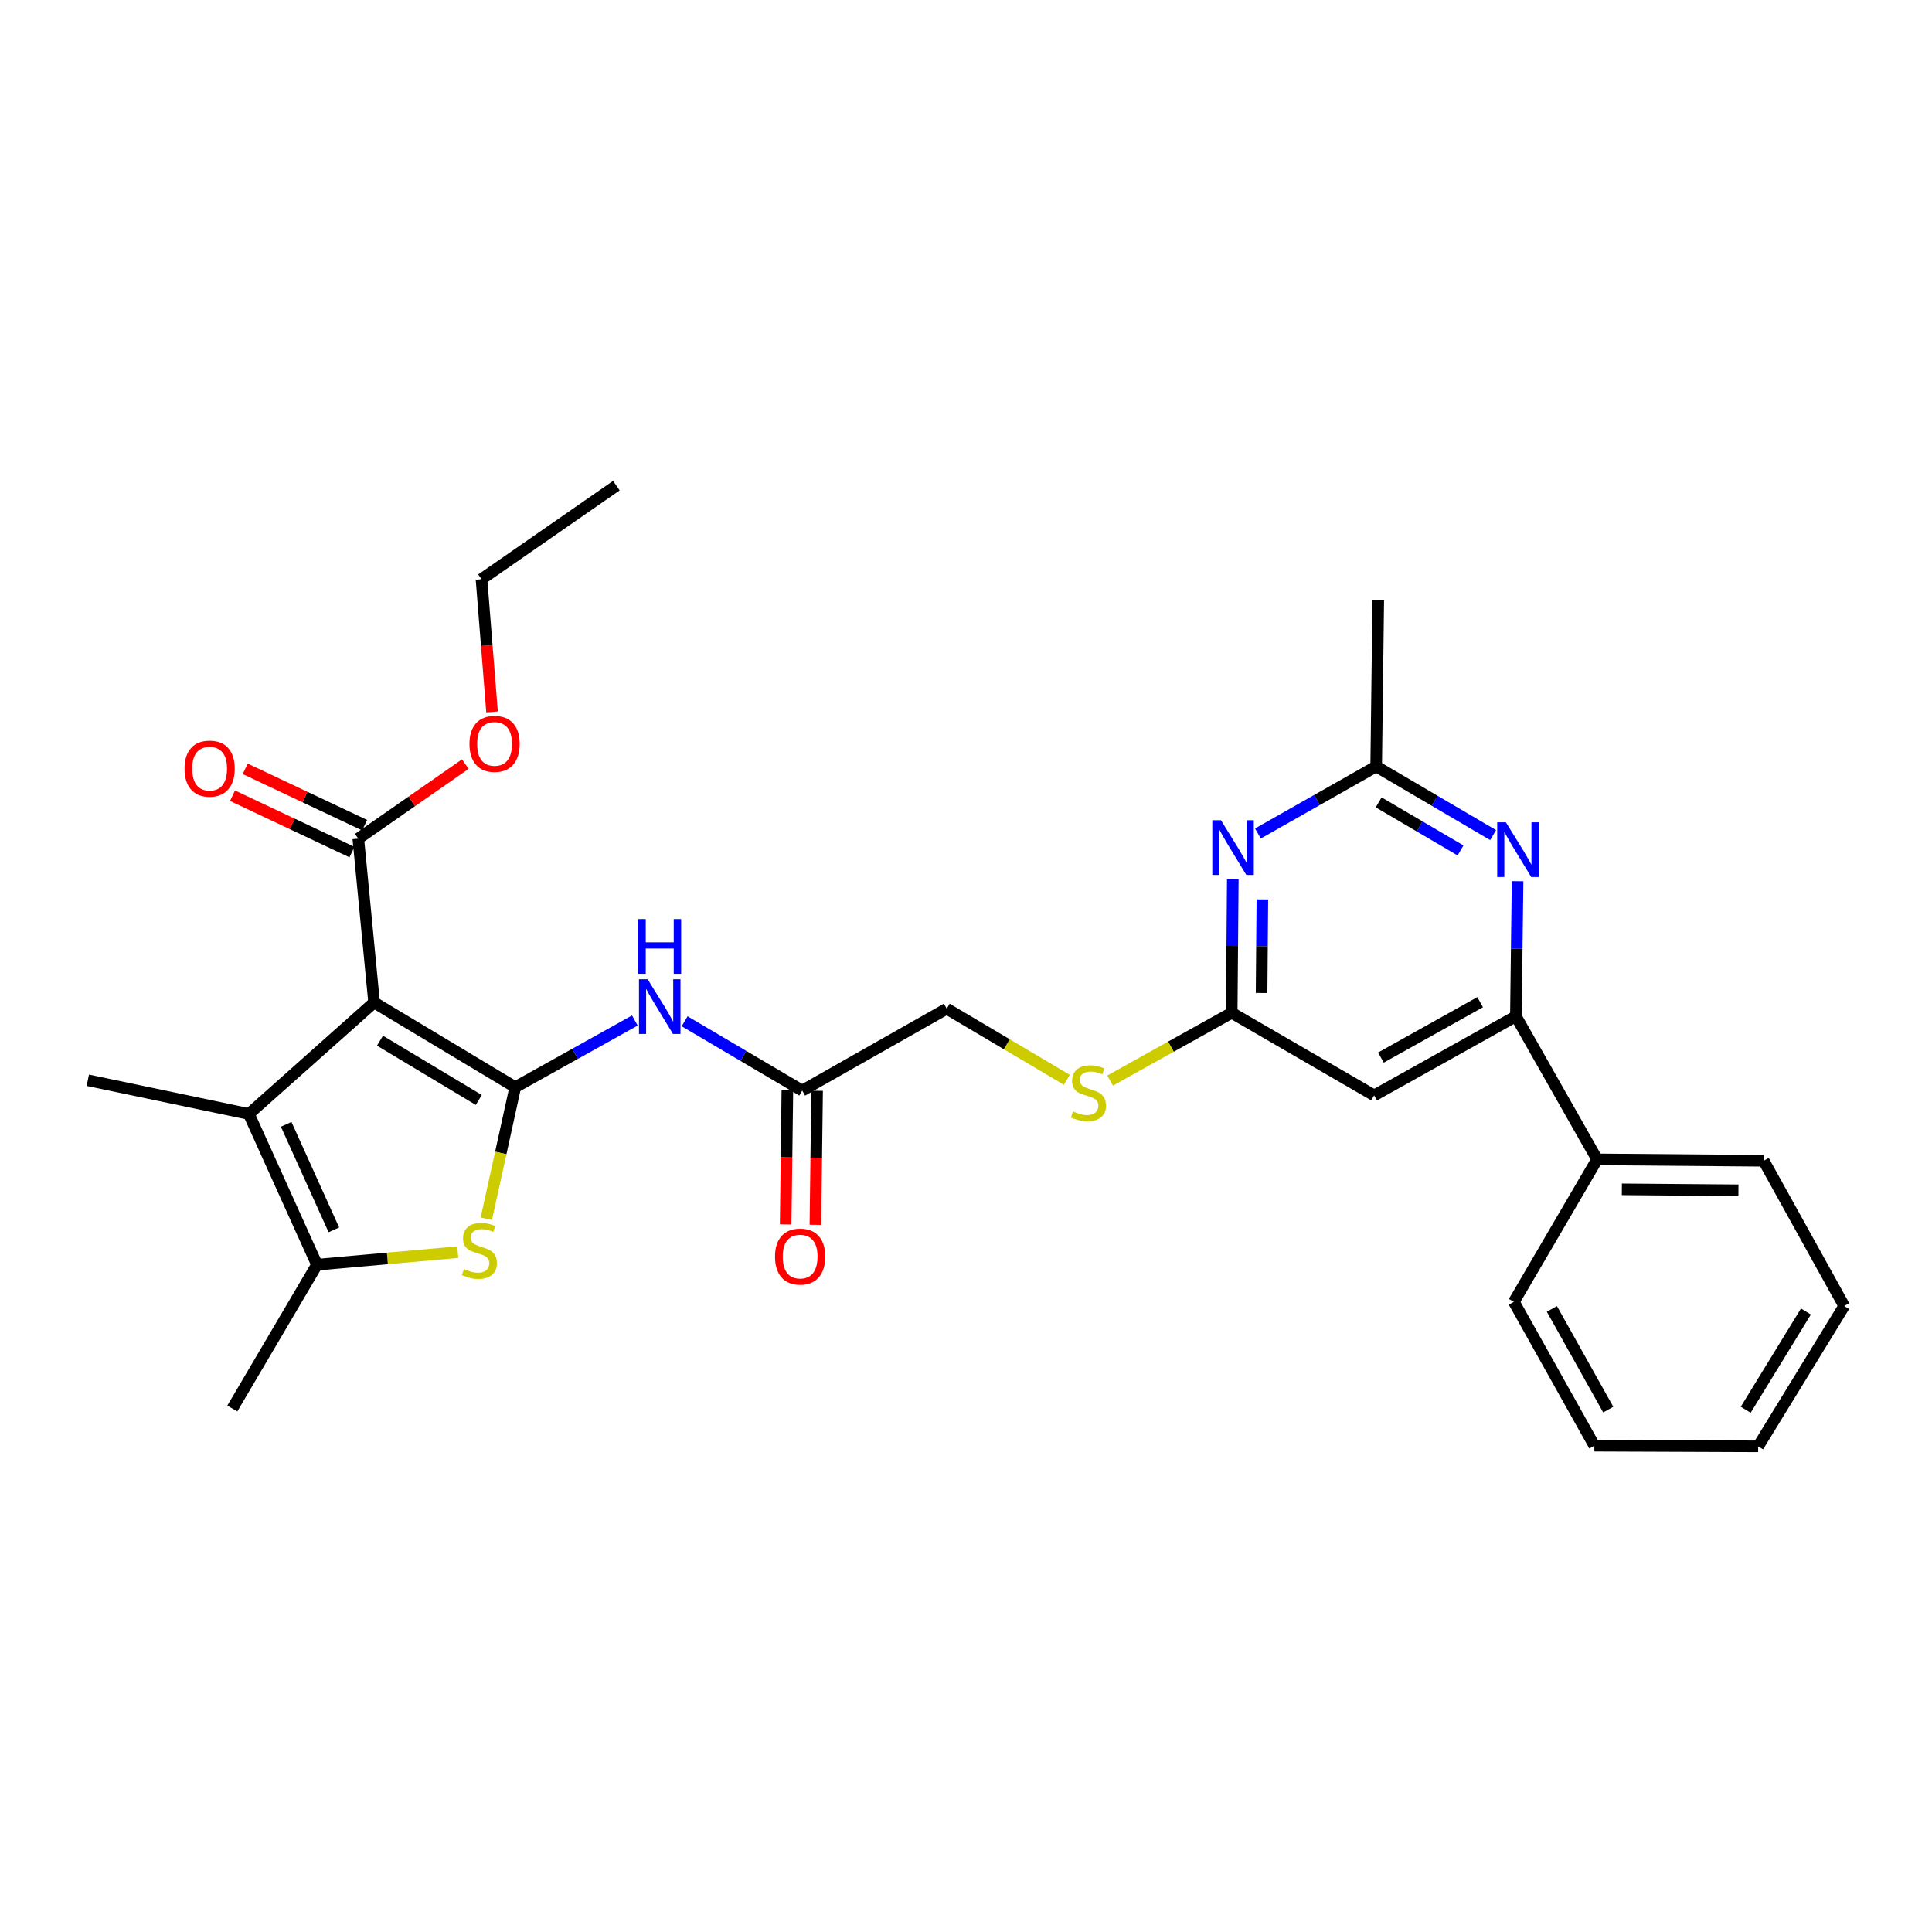 <?xml version='1.0' encoding='iso-8859-1'?>
<svg version='1.1' baseProfile='full'
              xmlns='http://www.w3.org/2000/svg'
                      xmlns:rdkit='http://www.rdkit.org/xml'
                      xmlns:xlink='http://www.w3.org/1999/xlink'
                  xml:space='preserve'
width='1000px' height='1000px' viewBox='0 0 1000 1000'>
<!-- END OF HEADER -->
<rect style='opacity:1.0;fill:#FFFFFF;stroke:none' width='1000' height='1000' x='0' y='0'> </rect>
<path class='bond-0' d='M 266.692,562.716 L 193.633,518.874' style='fill:none;fill-rule:evenodd;stroke:#000000;stroke-width:6px;stroke-linecap:butt;stroke-linejoin:miter;stroke-opacity:1' />
<path class='bond-0' d='M 247.816,569.333 L 196.675,538.643' style='fill:none;fill-rule:evenodd;stroke:#000000;stroke-width:6px;stroke-linecap:butt;stroke-linejoin:miter;stroke-opacity:1' />
<path class='bond-1' d='M 266.692,562.716 L 259.203,596.777' style='fill:none;fill-rule:evenodd;stroke:#000000;stroke-width:6px;stroke-linecap:butt;stroke-linejoin:miter;stroke-opacity:1' />
<path class='bond-1' d='M 259.203,596.777 L 251.714,630.838' style='fill:none;fill-rule:evenodd;stroke:#CCCC00;stroke-width:6px;stroke-linecap:butt;stroke-linejoin:miter;stroke-opacity:1' />
<path class='bond-4' d='M 266.692,562.716 L 297.645,545.459' style='fill:none;fill-rule:evenodd;stroke:#000000;stroke-width:6px;stroke-linecap:butt;stroke-linejoin:miter;stroke-opacity:1' />
<path class='bond-4' d='M 297.645,545.459 L 328.598,528.201' style='fill:none;fill-rule:evenodd;stroke:#0000FF;stroke-width:6px;stroke-linecap:butt;stroke-linejoin:miter;stroke-opacity:1' />
<path class='bond-2' d='M 193.633,518.874 L 128.823,576.59' style='fill:none;fill-rule:evenodd;stroke:#000000;stroke-width:6px;stroke-linecap:butt;stroke-linejoin:miter;stroke-opacity:1' />
<path class='bond-7' d='M 193.633,518.874 L 185.453,434.087' style='fill:none;fill-rule:evenodd;stroke:#000000;stroke-width:6px;stroke-linecap:butt;stroke-linejoin:miter;stroke-opacity:1' />
<path class='bond-3' d='M 236.945,648.115 L 200.51,651.361' style='fill:none;fill-rule:evenodd;stroke:#CCCC00;stroke-width:6px;stroke-linecap:butt;stroke-linejoin:miter;stroke-opacity:1' />
<path class='bond-3' d='M 200.51,651.361 L 164.074,654.607' style='fill:none;fill-rule:evenodd;stroke:#000000;stroke-width:6px;stroke-linecap:butt;stroke-linejoin:miter;stroke-opacity:1' />
<path class='bond-19' d='M 128.823,576.59 L 45.455,559.135' style='fill:none;fill-rule:evenodd;stroke:#000000;stroke-width:6px;stroke-linecap:butt;stroke-linejoin:miter;stroke-opacity:1' />
<path class='bond-29' d='M 128.823,576.59 L 164.074,654.607' style='fill:none;fill-rule:evenodd;stroke:#000000;stroke-width:6px;stroke-linecap:butt;stroke-linejoin:miter;stroke-opacity:1' />
<path class='bond-29' d='M 148.132,581.957 L 172.808,636.569' style='fill:none;fill-rule:evenodd;stroke:#000000;stroke-width:6px;stroke-linecap:butt;stroke-linejoin:miter;stroke-opacity:1' />
<path class='bond-20' d='M 164.074,654.607 L 120.249,729.051' style='fill:none;fill-rule:evenodd;stroke:#000000;stroke-width:6px;stroke-linecap:butt;stroke-linejoin:miter;stroke-opacity:1' />
<path class='bond-12' d='M 354.359,528.61 L 384.794,546.548' style='fill:none;fill-rule:evenodd;stroke:#0000FF;stroke-width:6px;stroke-linecap:butt;stroke-linejoin:miter;stroke-opacity:1' />
<path class='bond-12' d='M 384.794,546.548 L 415.23,564.486' style='fill:none;fill-rule:evenodd;stroke:#000000;stroke-width:6px;stroke-linecap:butt;stroke-linejoin:miter;stroke-opacity:1' />
<path class='bond-5' d='M 638.094,455.017 L 637.806,489.617' style='fill:none;fill-rule:evenodd;stroke:#0000FF;stroke-width:6px;stroke-linecap:butt;stroke-linejoin:miter;stroke-opacity:1' />
<path class='bond-5' d='M 637.806,489.617 L 637.519,524.216' style='fill:none;fill-rule:evenodd;stroke:#000000;stroke-width:6px;stroke-linecap:butt;stroke-linejoin:miter;stroke-opacity:1' />
<path class='bond-5' d='M 653.393,465.525 L 653.192,489.744' style='fill:none;fill-rule:evenodd;stroke:#0000FF;stroke-width:6px;stroke-linecap:butt;stroke-linejoin:miter;stroke-opacity:1' />
<path class='bond-5' d='M 653.192,489.744 L 652.991,513.964' style='fill:none;fill-rule:evenodd;stroke:#000000;stroke-width:6px;stroke-linecap:butt;stroke-linejoin:miter;stroke-opacity:1' />
<path class='bond-11' d='M 651.098,431.421 L 681.702,414.064' style='fill:none;fill-rule:evenodd;stroke:#0000FF;stroke-width:6px;stroke-linecap:butt;stroke-linejoin:miter;stroke-opacity:1' />
<path class='bond-11' d='M 681.702,414.064 L 712.305,396.707' style='fill:none;fill-rule:evenodd;stroke:#000000;stroke-width:6px;stroke-linecap:butt;stroke-linejoin:miter;stroke-opacity:1' />
<path class='bond-6' d='M 785.494,456.112 L 785.057,491.062' style='fill:none;fill-rule:evenodd;stroke:#0000FF;stroke-width:6px;stroke-linecap:butt;stroke-linejoin:miter;stroke-opacity:1' />
<path class='bond-6' d='M 785.057,491.062 L 784.621,526.011' style='fill:none;fill-rule:evenodd;stroke:#000000;stroke-width:6px;stroke-linecap:butt;stroke-linejoin:miter;stroke-opacity:1' />
<path class='bond-30' d='M 772.83,432.242 L 742.568,414.474' style='fill:none;fill-rule:evenodd;stroke:#0000FF;stroke-width:6px;stroke-linecap:butt;stroke-linejoin:miter;stroke-opacity:1' />
<path class='bond-30' d='M 742.568,414.474 L 712.305,396.707' style='fill:none;fill-rule:evenodd;stroke:#000000;stroke-width:6px;stroke-linecap:butt;stroke-linejoin:miter;stroke-opacity:1' />
<path class='bond-30' d='M 755.961,440.18 L 734.778,427.743' style='fill:none;fill-rule:evenodd;stroke:#0000FF;stroke-width:6px;stroke-linecap:butt;stroke-linejoin:miter;stroke-opacity:1' />
<path class='bond-30' d='M 734.778,427.743 L 713.594,415.305' style='fill:none;fill-rule:evenodd;stroke:#000000;stroke-width:6px;stroke-linecap:butt;stroke-linejoin:miter;stroke-opacity:1' />
<path class='bond-14' d='M 188.737,427.13 L 157.827,412.537' style='fill:none;fill-rule:evenodd;stroke:#000000;stroke-width:6px;stroke-linecap:butt;stroke-linejoin:miter;stroke-opacity:1' />
<path class='bond-14' d='M 157.827,412.537 L 126.916,397.943' style='fill:none;fill-rule:evenodd;stroke:#FF0000;stroke-width:6px;stroke-linecap:butt;stroke-linejoin:miter;stroke-opacity:1' />
<path class='bond-14' d='M 182.168,441.044 L 151.258,426.45' style='fill:none;fill-rule:evenodd;stroke:#000000;stroke-width:6px;stroke-linecap:butt;stroke-linejoin:miter;stroke-opacity:1' />
<path class='bond-14' d='M 151.258,426.45 L 120.347,411.857' style='fill:none;fill-rule:evenodd;stroke:#FF0000;stroke-width:6px;stroke-linecap:butt;stroke-linejoin:miter;stroke-opacity:1' />
<path class='bond-18' d='M 185.453,434.087 L 213.147,414.793' style='fill:none;fill-rule:evenodd;stroke:#000000;stroke-width:6px;stroke-linecap:butt;stroke-linejoin:miter;stroke-opacity:1' />
<path class='bond-18' d='M 213.147,414.793 L 240.841,395.499' style='fill:none;fill-rule:evenodd;stroke:#FF0000;stroke-width:6px;stroke-linecap:butt;stroke-linejoin:miter;stroke-opacity:1' />
<path class='bond-8' d='M 784.621,526.011 L 711.254,566.973' style='fill:none;fill-rule:evenodd;stroke:#000000;stroke-width:6px;stroke-linecap:butt;stroke-linejoin:miter;stroke-opacity:1' />
<path class='bond-8' d='M 766.115,518.721 L 714.758,547.395' style='fill:none;fill-rule:evenodd;stroke:#000000;stroke-width:6px;stroke-linecap:butt;stroke-linejoin:miter;stroke-opacity:1' />
<path class='bond-15' d='M 784.621,526.011 L 826.668,600.096' style='fill:none;fill-rule:evenodd;stroke:#000000;stroke-width:6px;stroke-linecap:butt;stroke-linejoin:miter;stroke-opacity:1' />
<path class='bond-9' d='M 637.519,524.216 L 606.056,541.755' style='fill:none;fill-rule:evenodd;stroke:#000000;stroke-width:6px;stroke-linecap:butt;stroke-linejoin:miter;stroke-opacity:1' />
<path class='bond-9' d='M 606.056,541.755 L 574.593,559.293' style='fill:none;fill-rule:evenodd;stroke:#CCCC00;stroke-width:6px;stroke-linecap:butt;stroke-linejoin:miter;stroke-opacity:1' />
<path class='bond-10' d='M 637.519,524.216 L 711.254,566.973' style='fill:none;fill-rule:evenodd;stroke:#000000;stroke-width:6px;stroke-linecap:butt;stroke-linejoin:miter;stroke-opacity:1' />
<path class='bond-21' d='M 712.305,396.707 L 713.382,310.492' style='fill:none;fill-rule:evenodd;stroke:#000000;stroke-width:6px;stroke-linecap:butt;stroke-linejoin:miter;stroke-opacity:1' />
<path class='bond-16' d='M 407.538,564.388 L 407.099,599.075' style='fill:none;fill-rule:evenodd;stroke:#000000;stroke-width:6px;stroke-linecap:butt;stroke-linejoin:miter;stroke-opacity:1' />
<path class='bond-16' d='M 407.099,599.075 L 406.66,633.761' style='fill:none;fill-rule:evenodd;stroke:#FF0000;stroke-width:6px;stroke-linecap:butt;stroke-linejoin:miter;stroke-opacity:1' />
<path class='bond-16' d='M 422.923,564.583 L 422.484,599.269' style='fill:none;fill-rule:evenodd;stroke:#000000;stroke-width:6px;stroke-linecap:butt;stroke-linejoin:miter;stroke-opacity:1' />
<path class='bond-16' d='M 422.484,599.269 L 422.045,633.955' style='fill:none;fill-rule:evenodd;stroke:#FF0000;stroke-width:6px;stroke-linecap:butt;stroke-linejoin:miter;stroke-opacity:1' />
<path class='bond-17' d='M 415.23,564.486 L 490.025,522.088' style='fill:none;fill-rule:evenodd;stroke:#000000;stroke-width:6px;stroke-linecap:butt;stroke-linejoin:miter;stroke-opacity:1' />
<path class='bond-13' d='M 552.18,558.897 L 521.102,540.493' style='fill:none;fill-rule:evenodd;stroke:#CCCC00;stroke-width:6px;stroke-linecap:butt;stroke-linejoin:miter;stroke-opacity:1' />
<path class='bond-13' d='M 521.102,540.493 L 490.025,522.088' style='fill:none;fill-rule:evenodd;stroke:#000000;stroke-width:6px;stroke-linecap:butt;stroke-linejoin:miter;stroke-opacity:1' />
<path class='bond-22' d='M 826.668,600.096 L 912.874,600.814' style='fill:none;fill-rule:evenodd;stroke:#000000;stroke-width:6px;stroke-linecap:butt;stroke-linejoin:miter;stroke-opacity:1' />
<path class='bond-22' d='M 839.471,615.59 L 899.815,616.093' style='fill:none;fill-rule:evenodd;stroke:#000000;stroke-width:6px;stroke-linecap:butt;stroke-linejoin:miter;stroke-opacity:1' />
<path class='bond-23' d='M 826.668,600.096 L 783.569,673.84' style='fill:none;fill-rule:evenodd;stroke:#000000;stroke-width:6px;stroke-linecap:butt;stroke-linejoin:miter;stroke-opacity:1' />
<path class='bond-24' d='M 254.682,368.489 L 251.951,334.144' style='fill:none;fill-rule:evenodd;stroke:#FF0000;stroke-width:6px;stroke-linecap:butt;stroke-linejoin:miter;stroke-opacity:1' />
<path class='bond-24' d='M 251.951,334.144 L 249.22,299.799' style='fill:none;fill-rule:evenodd;stroke:#000000;stroke-width:6px;stroke-linecap:butt;stroke-linejoin:miter;stroke-opacity:1' />
<path class='bond-27' d='M 912.874,600.814 L 954.545,675.985' style='fill:none;fill-rule:evenodd;stroke:#000000;stroke-width:6px;stroke-linecap:butt;stroke-linejoin:miter;stroke-opacity:1' />
<path class='bond-26' d='M 783.569,673.84 L 825.241,748.301' style='fill:none;fill-rule:evenodd;stroke:#000000;stroke-width:6px;stroke-linecap:butt;stroke-linejoin:miter;stroke-opacity:1' />
<path class='bond-26' d='M 803.247,677.495 L 832.417,729.617' style='fill:none;fill-rule:evenodd;stroke:#000000;stroke-width:6px;stroke-linecap:butt;stroke-linejoin:miter;stroke-opacity:1' />
<path class='bond-25' d='M 249.22,299.799 L 319.031,251.366' style='fill:none;fill-rule:evenodd;stroke:#000000;stroke-width:6px;stroke-linecap:butt;stroke-linejoin:miter;stroke-opacity:1' />
<path class='bond-28' d='M 825.241,748.301 L 910.019,748.634' style='fill:none;fill-rule:evenodd;stroke:#000000;stroke-width:6px;stroke-linecap:butt;stroke-linejoin:miter;stroke-opacity:1' />
<path class='bond-31' d='M 954.545,675.985 L 910.019,748.634' style='fill:none;fill-rule:evenodd;stroke:#000000;stroke-width:6px;stroke-linecap:butt;stroke-linejoin:miter;stroke-opacity:1' />
<path class='bond-31' d='M 934.748,678.842 L 903.58,729.696' style='fill:none;fill-rule:evenodd;stroke:#000000;stroke-width:6px;stroke-linecap:butt;stroke-linejoin:miter;stroke-opacity:1' />
<path  class='atom-2' d='M 240.135 656.839
Q 240.455 656.959, 241.775 657.519
Q 243.095 658.079, 244.535 658.439
Q 246.015 658.759, 247.455 658.759
Q 250.135 658.759, 251.695 657.479
Q 253.255 656.159, 253.255 653.879
Q 253.255 652.319, 252.455 651.359
Q 251.695 650.399, 250.495 649.879
Q 249.295 649.359, 247.295 648.759
Q 244.775 647.999, 243.255 647.279
Q 241.775 646.559, 240.695 645.039
Q 239.655 643.519, 239.655 640.959
Q 239.655 637.399, 242.055 635.199
Q 244.495 632.999, 249.295 632.999
Q 252.575 632.999, 256.295 634.559
L 255.375 637.639
Q 251.975 636.239, 249.415 636.239
Q 246.655 636.239, 245.135 637.399
Q 243.615 638.519, 243.655 640.479
Q 243.655 641.999, 244.415 642.919
Q 245.215 643.839, 246.335 644.359
Q 247.495 644.879, 249.415 645.479
Q 251.975 646.279, 253.495 647.079
Q 255.015 647.879, 256.095 649.519
Q 257.215 651.119, 257.215 653.879
Q 257.215 657.799, 254.575 659.919
Q 251.975 661.999, 247.615 661.999
Q 245.095 661.999, 243.175 661.439
Q 241.295 660.919, 239.055 659.999
L 240.135 656.839
' fill='#CCCC00'/>
<path  class='atom-5' d='M 335.218 506.859
L 344.498 521.859
Q 345.418 523.339, 346.898 526.019
Q 348.378 528.699, 348.458 528.859
L 348.458 506.859
L 352.218 506.859
L 352.218 535.179
L 348.338 535.179
L 338.378 518.779
Q 337.218 516.859, 335.978 514.659
Q 334.778 512.459, 334.418 511.779
L 334.418 535.179
L 330.738 535.179
L 330.738 506.859
L 335.218 506.859
' fill='#0000FF'/>
<path  class='atom-5' d='M 330.398 475.707
L 334.238 475.707
L 334.238 487.747
L 348.718 487.747
L 348.718 475.707
L 352.558 475.707
L 352.558 504.027
L 348.718 504.027
L 348.718 490.947
L 334.238 490.947
L 334.238 504.027
L 330.398 504.027
L 330.398 475.707
' fill='#0000FF'/>
<path  class='atom-6' d='M 631.969 424.56
L 641.249 439.56
Q 642.169 441.04, 643.649 443.72
Q 645.129 446.4, 645.209 446.56
L 645.209 424.56
L 648.969 424.56
L 648.969 452.88
L 645.089 452.88
L 635.129 436.48
Q 633.969 434.56, 632.729 432.36
Q 631.529 430.16, 631.169 429.48
L 631.169 452.88
L 627.489 452.88
L 627.489 424.56
L 631.969 424.56
' fill='#0000FF'/>
<path  class='atom-7' d='M 779.438 425.637
L 788.718 440.637
Q 789.638 442.117, 791.118 444.797
Q 792.598 447.477, 792.678 447.637
L 792.678 425.637
L 796.438 425.637
L 796.438 453.957
L 792.558 453.957
L 782.598 437.557
Q 781.438 435.637, 780.198 433.437
Q 778.998 431.237, 778.638 430.557
L 778.638 453.957
L 774.958 453.957
L 774.958 425.637
L 779.438 425.637
' fill='#0000FF'/>
<path  class='atom-14' d='M 555.392 575.257
Q 555.712 575.377, 557.032 575.937
Q 558.352 576.497, 559.792 576.857
Q 561.272 577.177, 562.712 577.177
Q 565.392 577.177, 566.952 575.897
Q 568.512 574.577, 568.512 572.297
Q 568.512 570.737, 567.712 569.777
Q 566.952 568.817, 565.752 568.297
Q 564.552 567.777, 562.552 567.177
Q 560.032 566.417, 558.512 565.697
Q 557.032 564.977, 555.952 563.457
Q 554.912 561.937, 554.912 559.377
Q 554.912 555.817, 557.312 553.617
Q 559.752 551.417, 564.552 551.417
Q 567.832 551.417, 571.552 552.977
L 570.632 556.057
Q 567.232 554.657, 564.672 554.657
Q 561.912 554.657, 560.392 555.817
Q 558.872 556.937, 558.912 558.897
Q 558.912 560.417, 559.672 561.337
Q 560.472 562.257, 561.592 562.777
Q 562.752 563.297, 564.672 563.897
Q 567.232 564.697, 568.752 565.497
Q 570.272 566.297, 571.352 567.937
Q 572.472 569.537, 572.472 572.297
Q 572.472 576.217, 569.832 578.337
Q 567.232 580.417, 562.872 580.417
Q 560.352 580.417, 558.432 579.857
Q 556.552 579.337, 554.312 578.417
L 555.392 575.257
' fill='#CCCC00'/>
<path  class='atom-15' d='M 95.504 397.838
Q 95.504 391.038, 98.864 387.238
Q 102.224 383.438, 108.504 383.438
Q 114.784 383.438, 118.144 387.238
Q 121.504 391.038, 121.504 397.838
Q 121.504 404.718, 118.104 408.638
Q 114.704 412.518, 108.504 412.518
Q 102.264 412.518, 98.864 408.638
Q 95.504 404.758, 95.504 397.838
M 108.504 409.318
Q 112.824 409.318, 115.144 406.438
Q 117.504 403.518, 117.504 397.838
Q 117.504 392.278, 115.144 389.478
Q 112.824 386.638, 108.504 386.638
Q 104.184 386.638, 101.824 389.438
Q 99.504 392.238, 99.504 397.838
Q 99.504 403.558, 101.824 406.438
Q 104.184 409.318, 108.504 409.318
' fill='#FF0000'/>
<path  class='atom-17' d='M 401.144 650.404
Q 401.144 643.604, 404.504 639.804
Q 407.864 636.004, 414.144 636.004
Q 420.424 636.004, 423.784 639.804
Q 427.144 643.604, 427.144 650.404
Q 427.144 657.284, 423.744 661.204
Q 420.344 665.084, 414.144 665.084
Q 407.904 665.084, 404.504 661.204
Q 401.144 657.324, 401.144 650.404
M 414.144 661.884
Q 418.464 661.884, 420.784 659.004
Q 423.144 656.084, 423.144 650.404
Q 423.144 644.844, 420.784 642.044
Q 418.464 639.204, 414.144 639.204
Q 409.824 639.204, 407.464 642.004
Q 405.144 644.804, 405.144 650.404
Q 405.144 656.124, 407.464 659.004
Q 409.824 661.884, 414.144 661.884
' fill='#FF0000'/>
<path  class='atom-19' d='M 242.99 385.025
Q 242.99 378.225, 246.35 374.425
Q 249.71 370.625, 255.99 370.625
Q 262.27 370.625, 265.63 374.425
Q 268.99 378.225, 268.99 385.025
Q 268.99 391.905, 265.59 395.825
Q 262.19 399.705, 255.99 399.705
Q 249.75 399.705, 246.35 395.825
Q 242.99 391.945, 242.99 385.025
M 255.99 396.505
Q 260.31 396.505, 262.63 393.625
Q 264.99 390.705, 264.99 385.025
Q 264.99 379.465, 262.63 376.665
Q 260.31 373.825, 255.99 373.825
Q 251.67 373.825, 249.31 376.625
Q 246.99 379.425, 246.99 385.025
Q 246.99 390.745, 249.31 393.625
Q 251.67 396.505, 255.99 396.505
' fill='#FF0000'/>
</svg>
